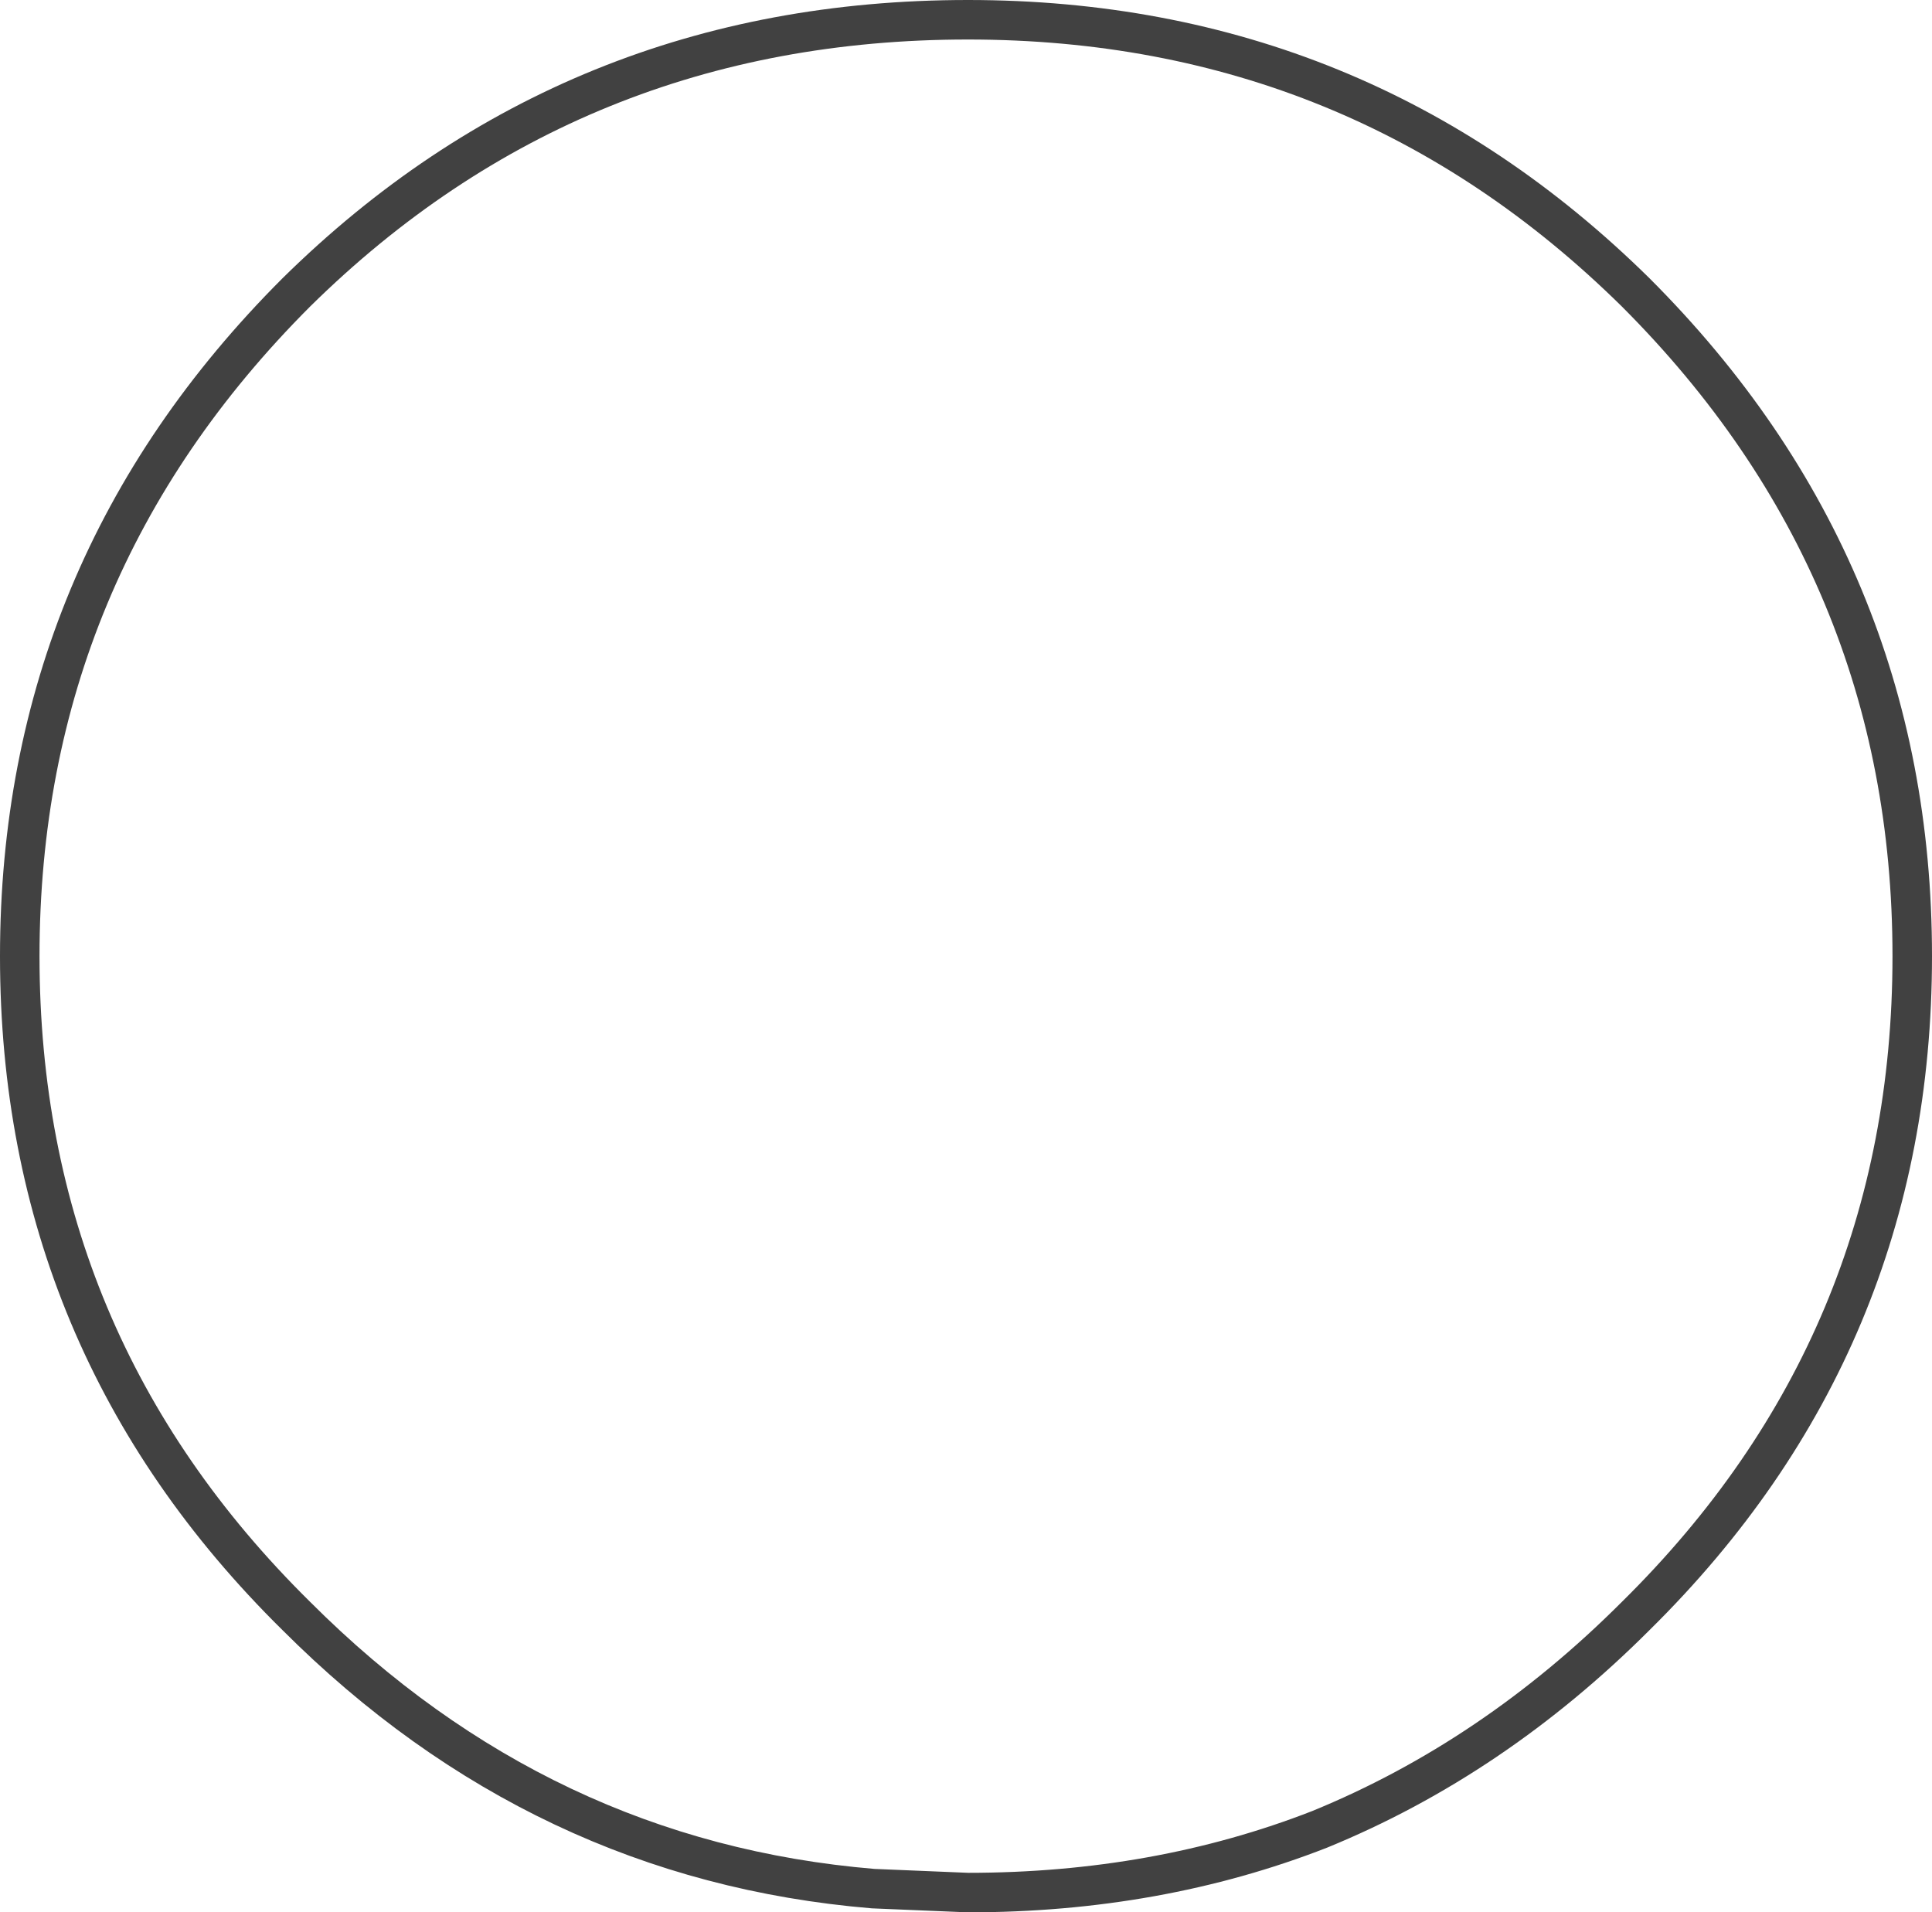 <?xml version="1.0" encoding="UTF-8" standalone="no"?>
<svg xmlns:xlink="http://www.w3.org/1999/xlink" height="24.2px" width="24.45px" xmlns="http://www.w3.org/2000/svg">
  <g transform="matrix(1.0, 0.0, 0.0, 1.0, 12.25, 12.1)">
    <path d="M0.0 -11.85 Q4.95 -11.85 8.45 -8.4 11.95 -4.9 11.95 0.0 11.95 4.9 8.45 8.35 6.65 10.15 4.45 11.05 2.4 11.85 0.0 11.85 L-1.2 11.8 Q-5.4 11.45 -8.5 8.35 -12.0 4.9 -12.0 0.0 -12.0 -4.9 -8.5 -8.4 -5.0 -11.85 0.0 -11.85 Z" fill="none" stroke="#414141" stroke-linecap="round" stroke-linejoin="round" stroke-width="0.5"/>
  </g>
</svg>
